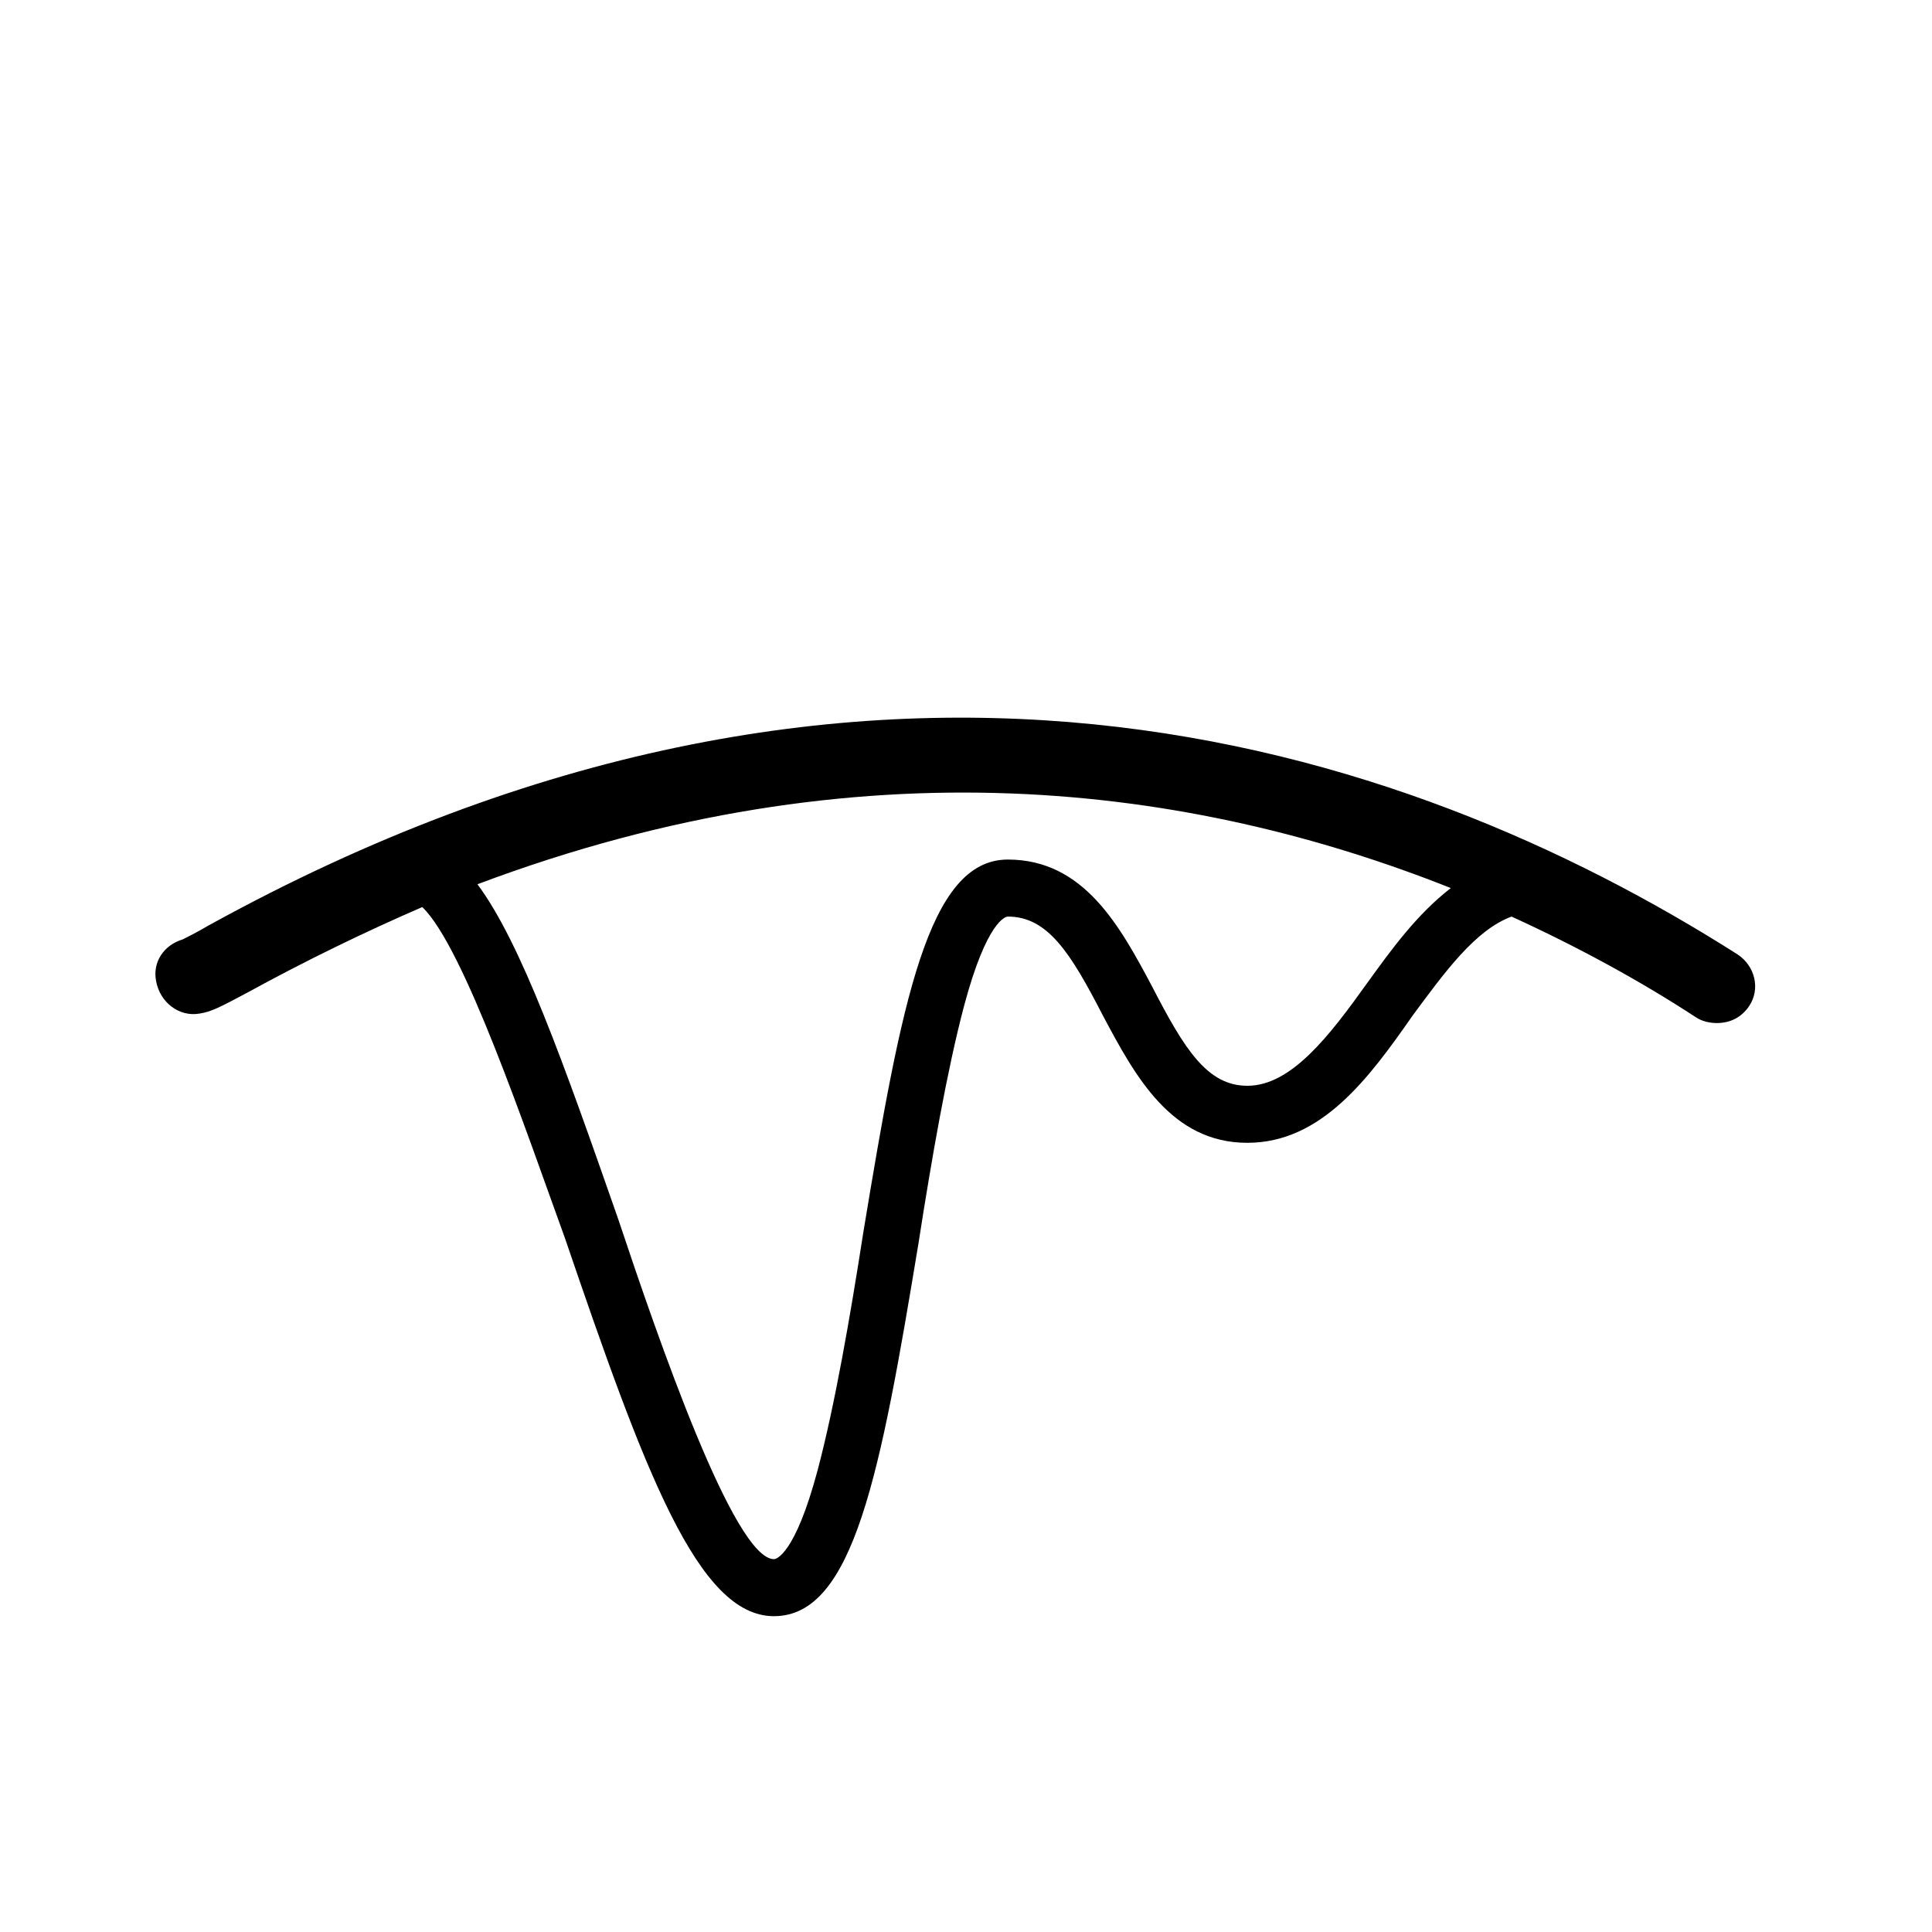 <?xml version="1.0" encoding="UTF-8"?>
<!-- Uploaded to: SVG Repo, www.svgrepo.com, Generator: SVG Repo Mixer Tools -->
<svg fill="#000000" width="800px" height="800px" version="1.1" viewBox="144 144 512 512" xmlns="http://www.w3.org/2000/svg">
 <path d="m604.55 396.98c-88.672-56.426-231.25-103.79-405.57-7.559-2.519 1.512-5.543 3.023-6.551 3.527-5.039 1.512-8.062 6.047-7.055 11.082 1.008 5.543 6.047 9.574 11.586 8.566 3.023-0.504 5.039-1.512 12.594-5.543 15.617-8.566 31.234-16.121 46.352-22.672 11.082 10.578 27.711 59.953 37.785 87.664 21.16 61.969 35.266 100.26 55.418 100.26 21.16 0 28.215-37.785 38.289-98.746 3.527-22.672 7.559-45.848 12.09-62.977 6.047-22.672 11.082-23.68 11.586-23.68 10.578 0 16.625 9.574 25.191 26.199 8.566 16.121 18.137 33.754 38.289 33.754 19.648 0 32.242-17.129 43.832-33.754 8.566-11.586 16.625-22.672 26.199-26.199 17.633 8.062 34.258 17.129 48.871 26.703 1.512 1.008 3.527 1.512 5.543 1.512 3.527 0 6.551-1.512 8.566-4.535 3.023-4.535 1.512-10.578-3.019-13.602zm-98.246 7.555c-10.078 14.105-20.152 27.207-31.738 27.207-10.578 0-16.625-9.574-25.191-26.199-8.566-16.121-18.137-33.754-38.289-33.754-21.16 0-28.215 37.785-38.289 98.746-3.527 22.672-7.559 45.848-12.09 62.977-6.047 22.672-11.082 23.68-11.586 23.68-10.578 0-30.73-58.441-41.312-90.184-14.609-41.816-25.695-73.051-37.281-88.672 101.77-38.289 189.43-26.199 257.95 1.008-9.07 7.055-15.621 16.125-22.172 25.191z"/>
</svg>